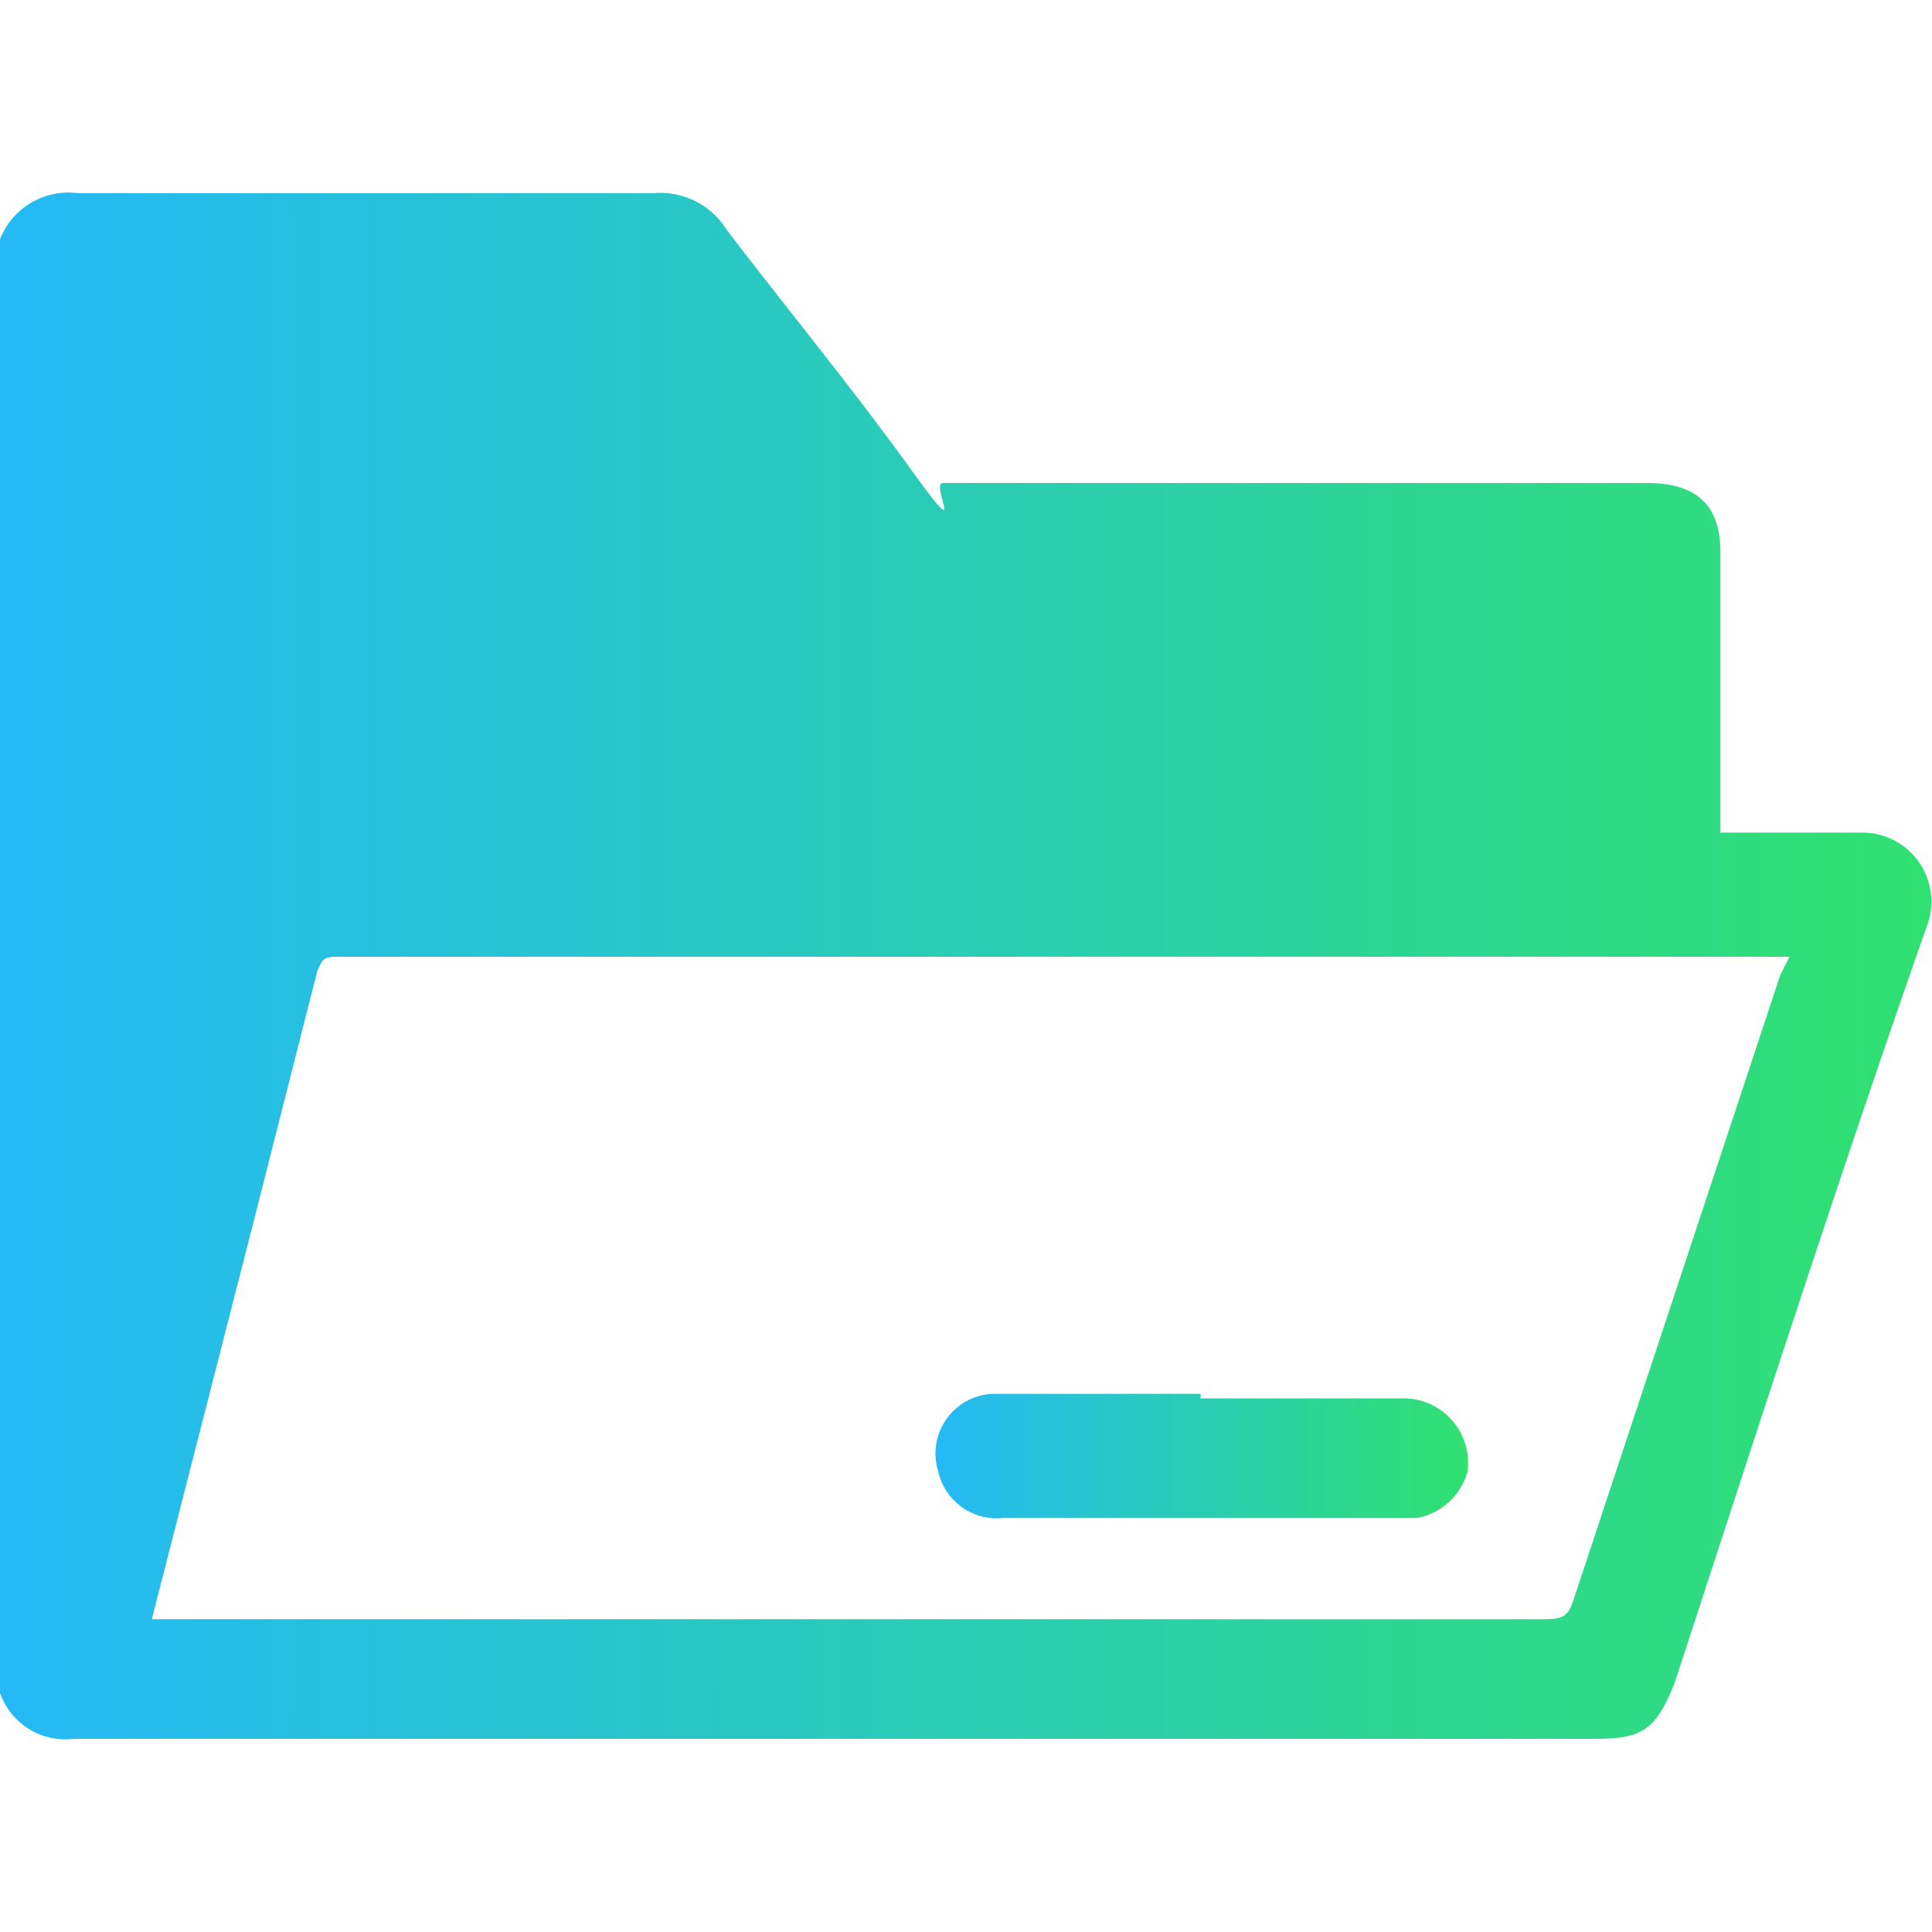 <svg id="Layer_1" data-name="Layer 1" xmlns="http://www.w3.org/2000/svg" xmlns:xlink="http://www.w3.org/1999/xlink" viewBox="0 0 42 42"><defs><style>.cls-1{fill:url(#linear-gradient);}.cls-2{fill:url(#linear-gradient-2);}</style><linearGradient id="linear-gradient" y1="21" x2="42" y2="21" gradientUnits="userSpaceOnUse"><stop offset="0" stop-color="#25b9f6"/><stop offset="1" stop-color="#30e070"/></linearGradient><linearGradient id="linear-gradient-2" x1="20.3" y1="31.74" x2="31.89" y2="31.74" xlink:href="#linear-gradient"/></defs><title>design icon</title><path class="cls-1" d="M0,36.8V5.2a1.6,1.6,0,0,1,1.7-1H14.2a1.7,1.7,0,0,1,1.6.8c1.3,1.7,2.7,3.4,4,5.2s.4.3.7.3H35.8c1.1,0,1.6.5,1.6,1.5v6.1h3.1a1.5,1.5,0,0,1,1.4,2c-1.9,5.4-3.7,11-5.5,16.5-.4,1-.7,1.2-1.7,1.2H1.6A1.5,1.5,0,0,1,0,36.8Zm3.3-1.6H33.6c.4,0,.5-.1.6-.4l4.5-13.6.2-.4H7.3c-.3,0-.3.1-.4.3L5.4,27Z"/><path class="cls-2" d="M26.1,30.4h4.4A1.4,1.4,0,0,1,31.9,32a1.4,1.4,0,0,1-1.1,1h-9a1.3,1.3,0,0,1-1.4-1,1.3,1.3,0,0,1,1.2-1.7h4.5Z"/></svg>